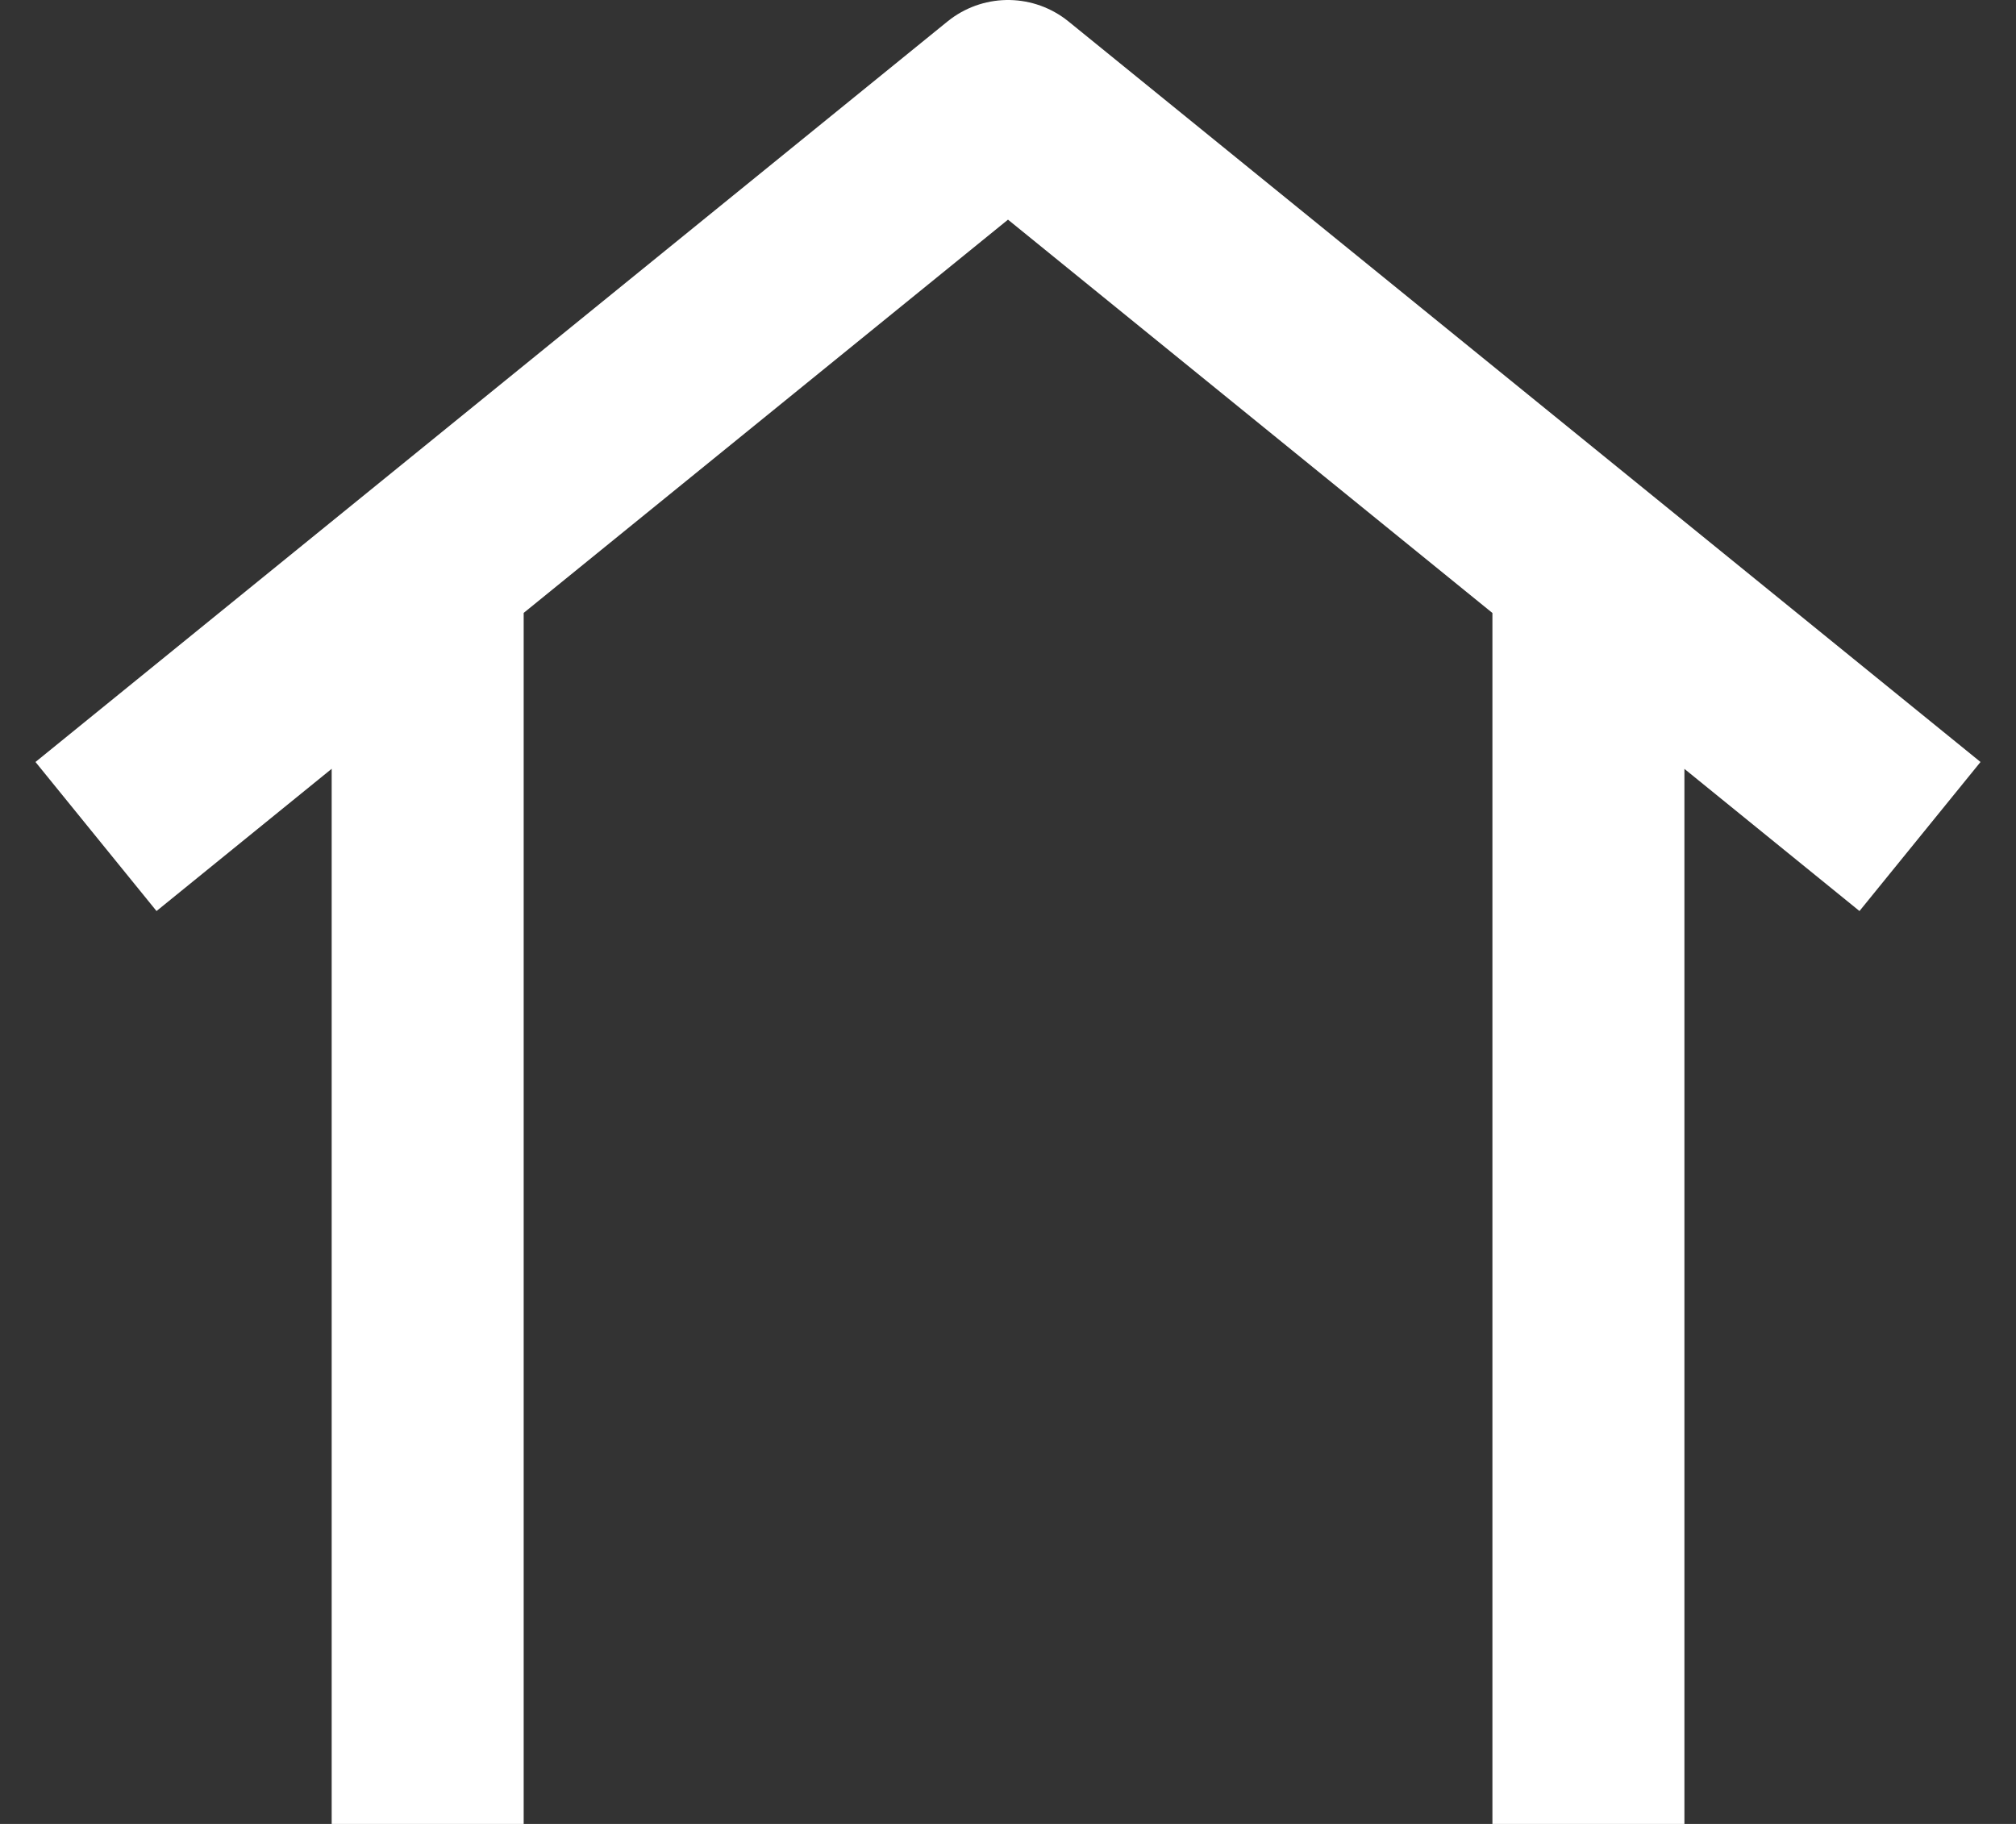 <svg width="21" height="19" viewBox="0 0 21 19" fill="none" xmlns="http://www.w3.org/2000/svg">
<rect x="0" y="0" width="21" height="19" fill="#333333" stroke="none"/>
<path d="M1 8.714L10.5 1L20 8.714M4.455 19C4.455 19 4.455 10.829 4.455 6.143M16.546 19C16.546 19 16.546 10.829 16.546 6.143" stroke="white" stroke-width="2" stroke-linejoin="round"/>
</svg>
